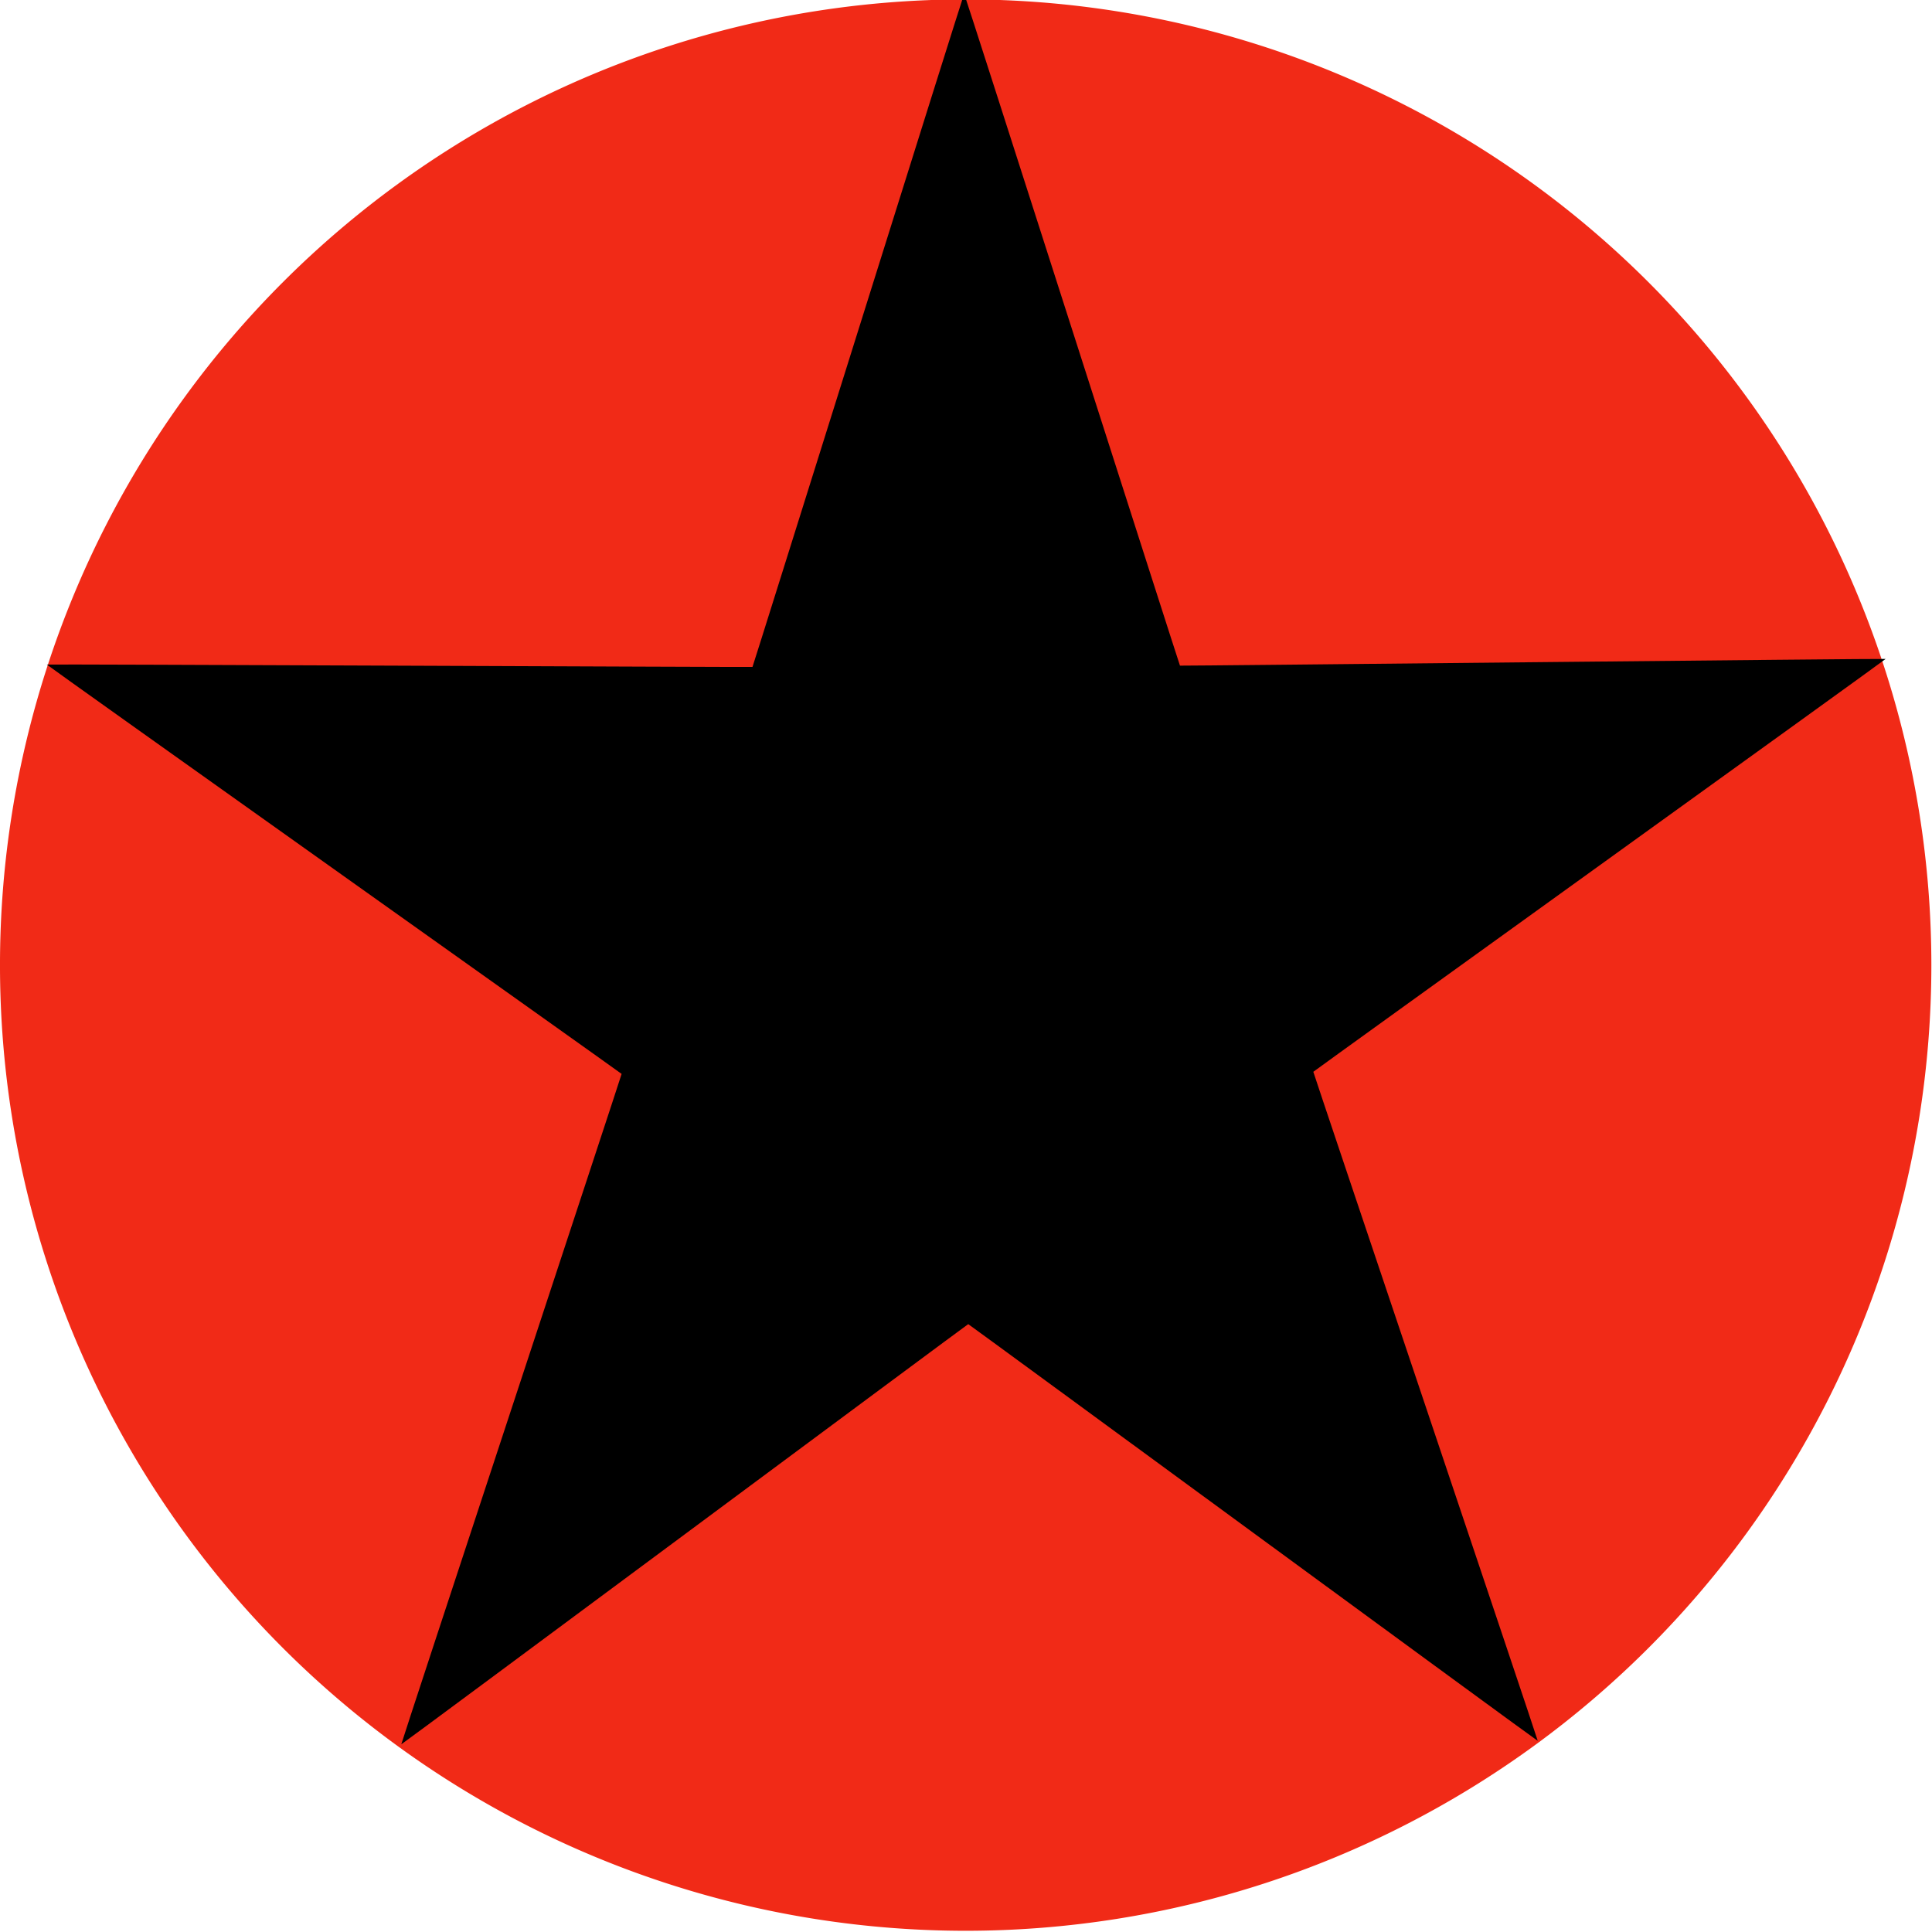 <svg xmlns="http://www.w3.org/2000/svg" version="1.0" width="598.938" height="598.878"><path d="M11.429 366.218a354.286 354.286 0 1 1 0 .43" transform="matrix(.845 0 0 .845 -9.66 -10.448)" style="fill:#f12a17;fill-opacity:1;fill-rule:evenodd;stroke:none;stroke-width:1.183px;stroke-linecap:butt;stroke-linejoin:miter;stroke-opacity:1"/><path d="M-188.571 60.934c.04-.126 160.151 1.663 160.258 1.586.107-.077 48.944-152.568 49.076-152.568.132 0 47.908 152.828 48.014 152.906.106.077 160.226-.598 160.266-.473.04.126-130.543 92.79-130.585 92.915-.04.125 50.081 152.199 49.975 152.276-.107.077-128.588-95.481-128.72-95.482-.132 0-129.274 94.662-129.38 94.585-.107-.078 51.071-151.8 51.031-151.925-.04-.126-129.977-93.695-129.935-93.82z" transform="rotate(-.374 18698.077 -41511.492) scale(1.365)" style="fill:#000;fill-opacity:1;fill-rule:nonzero;stroke:none;stroke-width:4;stroke-linecap:butt;stroke-miterlimit:2;stroke-dasharray:none;stroke-opacity:1"/></svg>